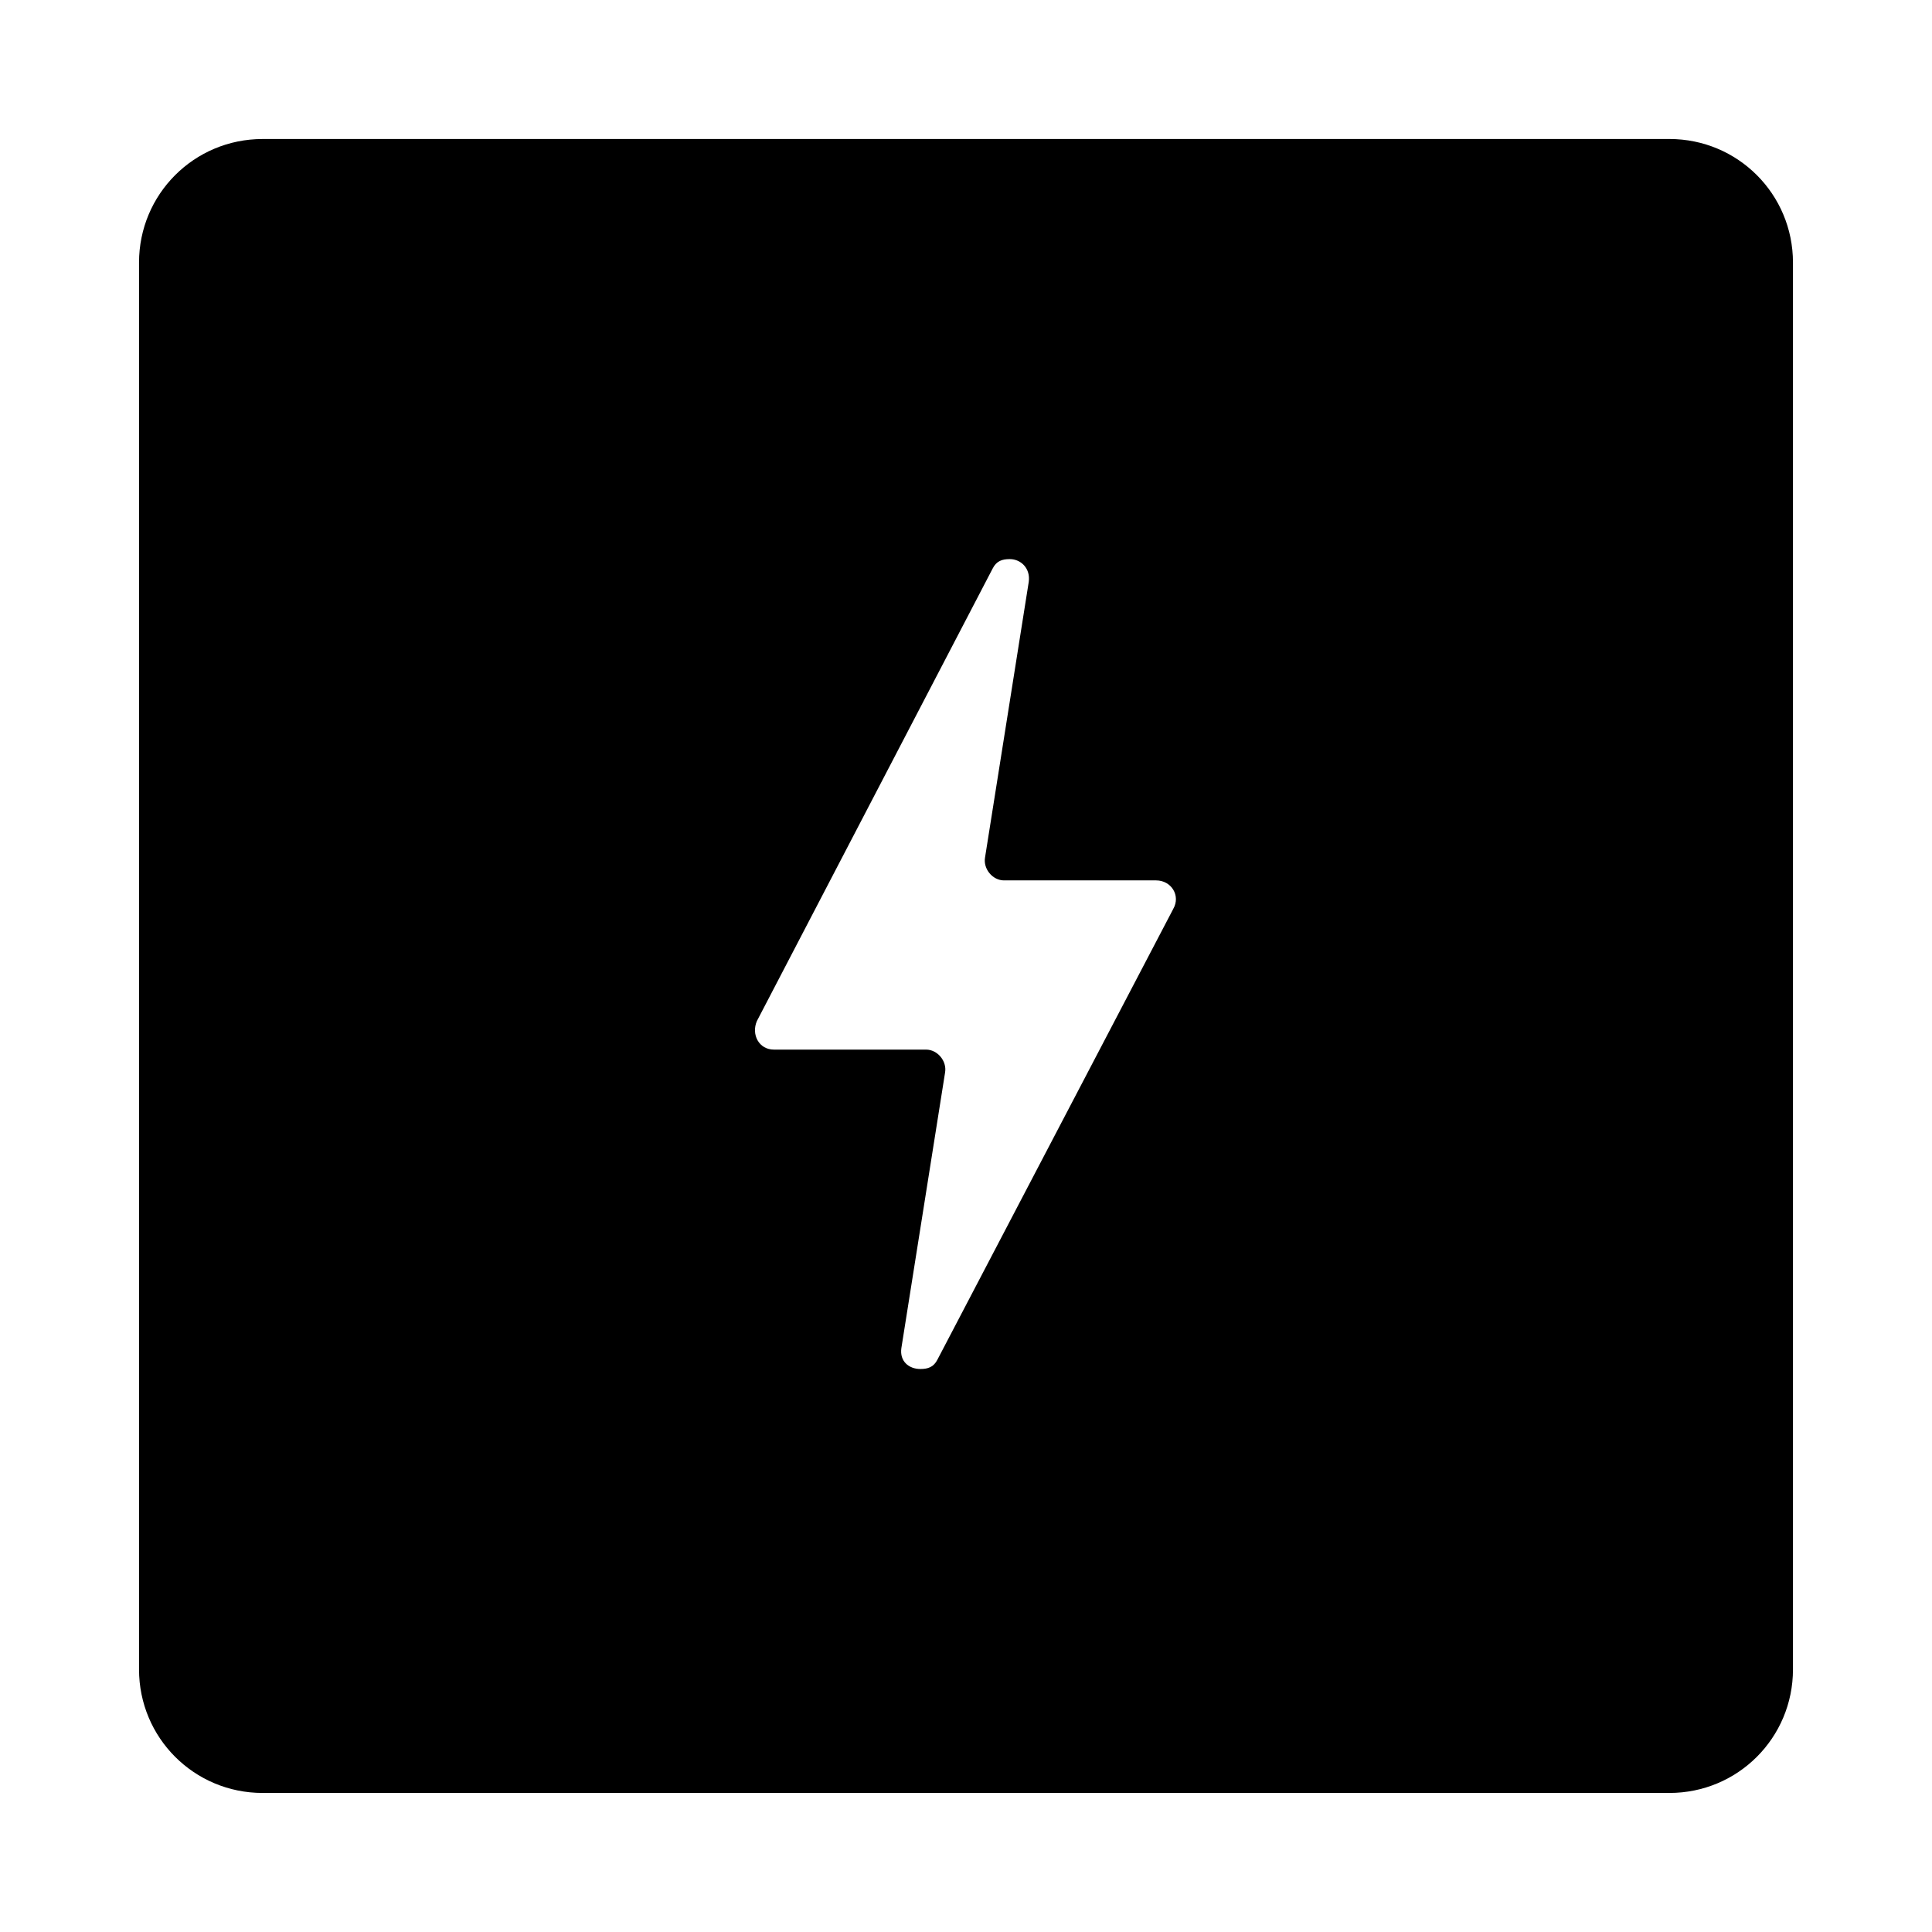 <?xml version="1.0" encoding="UTF-8"?>
<!-- Uploaded to: ICON Repo, www.iconrepo.com, Generator: ICON Repo Mixer Tools -->
<svg fill="#000000" width="800px" height="800px" version="1.1" viewBox="144 144 512 512" xmlns="http://www.w3.org/2000/svg">
 <path d="m586.41 180.84h-372.82c-18.137 0-32.746 14.609-32.746 32.746v372.82c0 18.137 14.609 32.746 32.746 32.746h372.82c18.137 0 32.746-14.609 32.746-32.746v-372.82c0-18.137-14.609-32.75-32.75-32.75zm-131.49 204.04-62.473 119.4c-1.008 2.016-2.519 2.519-4.535 2.519-3.023 0-5.543-2.016-5.039-5.543l11.586-73.051c0.504-3.023-2.016-6.047-5.039-6.047h-40.305c-4.031 0-6.047-4.031-4.535-7.559l62.473-119.91c1.008-2.016 2.519-2.519 4.535-2.519 3.023 0 5.543 2.519 5.039 6.047l-11.586 73.051c-0.504 3.023 2.016 6.047 5.039 6.047h40.305c4.031 0.004 6.551 4.035 4.535 7.559z"/>
</svg>